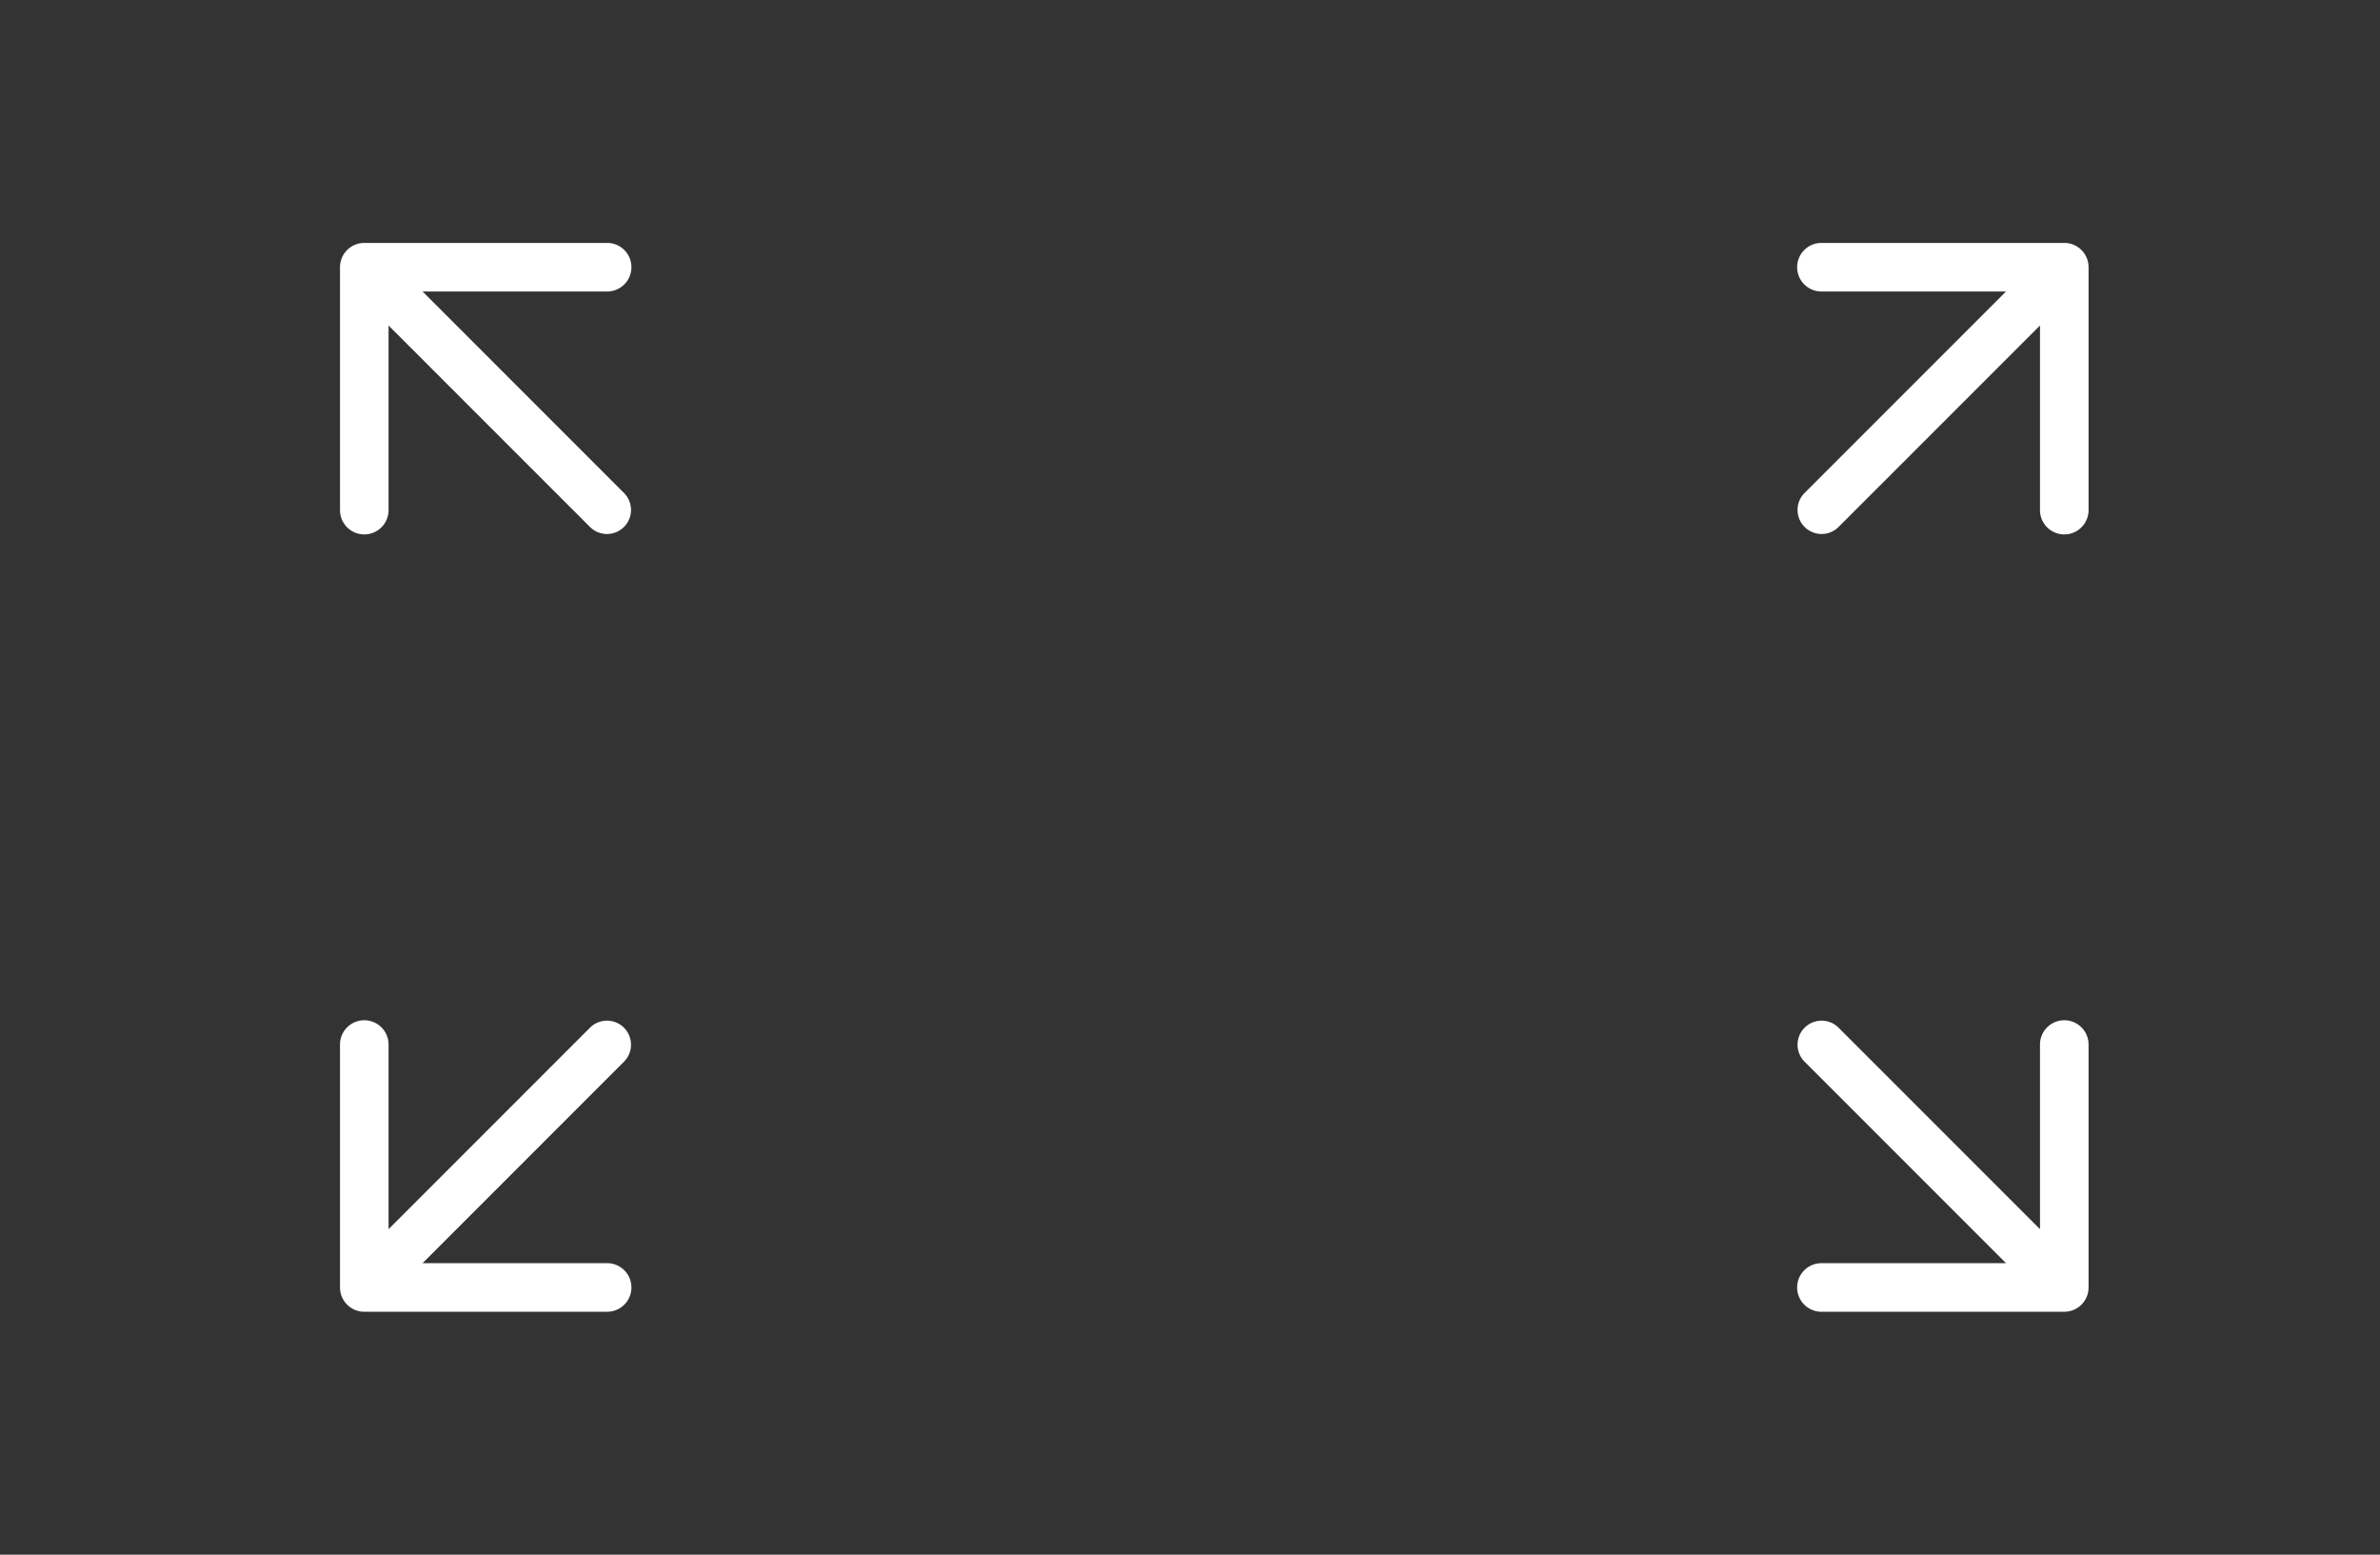 <?xml version="1.0" encoding="UTF-8" standalone="no"?>
<svg
   viewBox="0 0 49 32"
   version="1.1"
   id="svg5"
   sodipodi:docname="1_scale.svg"
   inkscape:version="1.3.2 (091e20e, 2023-11-25, custom)"
   xmlns:inkscape="http://www.inkscape.org/namespaces/inkscape"
   xmlns:sodipodi="http://sodipodi.sourceforge.net/DTD/sodipodi-0.dtd"
   xmlns="http://www.w3.org/2000/svg"
   xmlns:svg="http://www.w3.org/2000/svg">
  <rect x="0" y="0" width="49" height="32" fill="#333333" stroke="none"/>
  <sodipodi:namedview
     id="namedview5"
     pagecolor="#ffffff"
     bordercolor="#000000"
     borderopacity="0.25"
     inkscape:showpageshadow="2"
     inkscape:pageopacity="0.0"
     inkscape:pagecheckerboard="0"
     inkscape:deskcolor="#d1d1d1"
     inkscape:zoom="12.612476"
     inkscape:cx="10.188325"
     inkscape:cy="12.210132"
     inkscape:window-width="1600"
     inkscape:window-height="832"
     inkscape:window-x="-8"
     inkscape:window-y="-8"
     inkscape:window-maximized="1"
     inkscape:current-layer="svg5" />
  <defs
     id="defs1">
    <style
       id="style1">.cls-1{fill:none;}.cls-2{fill:#fff;}</style>
  </defs>
  <title
     id="title1">Ресурс 1</title>
  <rect
     class="cls-1"
     width="49"
     height="32"
     rx="4"
     ry="4"
     id="rect1"
     x="0"
     y="0" />
  <path
     class="cls-2"
     d="m 42.5,26 h -5 v 1 h 5 z M 42,21.5 v 5 h 1 v -5 z m -4.85,0.35 5,5 0.7,-0.7 -5,-5 z M 37.5,26 a 0.5,0.5 0 0 0 0,1 z M 43,21.5 a 0.5,0.5 0 0 0 -1,0 z m -0.5,5 V 27 A 0.5,0.5 0 0 0 43,26.5 Z m -4.65,-5.35 a 0.495,0.495 0 0 0 -0.7,0.7 z"
     id="path2" />
  <path
     class="cls-2"
     d="m 7.5,26 h 5 v 1 h -5 z M 8,21.5 v 5 H 7 v -5 z m 4.85,0.35 -5,5 -0.7,-0.7 5,-5 z M 12.5,26 a 0.5,0.5 0 0 1 0,1 z M 7,21.5 a 0.5,0.5 0 0 1 1,0 z m 0.5,5 V 27 A 0.5,0.5 0 0 1 7,26.5 Z m 4.65,-5.35 a 0.495,0.495 0 0 1 0.7,0.7 z"
     id="path3" />
  <path
     class="cls-2"
     d="m 42.5,6 h -5 V 5 h 5 z M 42,10.5 v -5 h 1 v 5 z m -4.85,-0.35 5,-5 0.7,0.7 -5,5 z M 37.5,6 a 0.5,0.5 0 0 1 0,-1 z m 5.5,4.5 a 0.5,0.5 0 0 1 -1,0 z m -0.5,-5 V 5 A 0.5,0.5 0 0 1 43,5.5 Z m -4.65,5.35 a 0.495,0.495 0 0 1 -0.7,-0.7 z"
     id="path4" />
  <path
     class="cls-2"
     d="m 7.5,6 h 5 V 5 h -5 z M 8,10.5 v -5 H 7 v 5 z m 4.85,-0.35 -5,-5 -0.7,0.7 5,5 z M 12.5,6 a 0.5,0.5 0 0 0 0,-1 z M 7,10.5 a 0.5,0.5 0 0 0 1,0 z m 0.5,-5 V 5 A 0.5,0.5 0 0 0 7,5.5 Z m 4.65,5.35 a 0.495,0.495 0 0 0 0.7,-0.7 z"
     id="path5" />
</svg>
